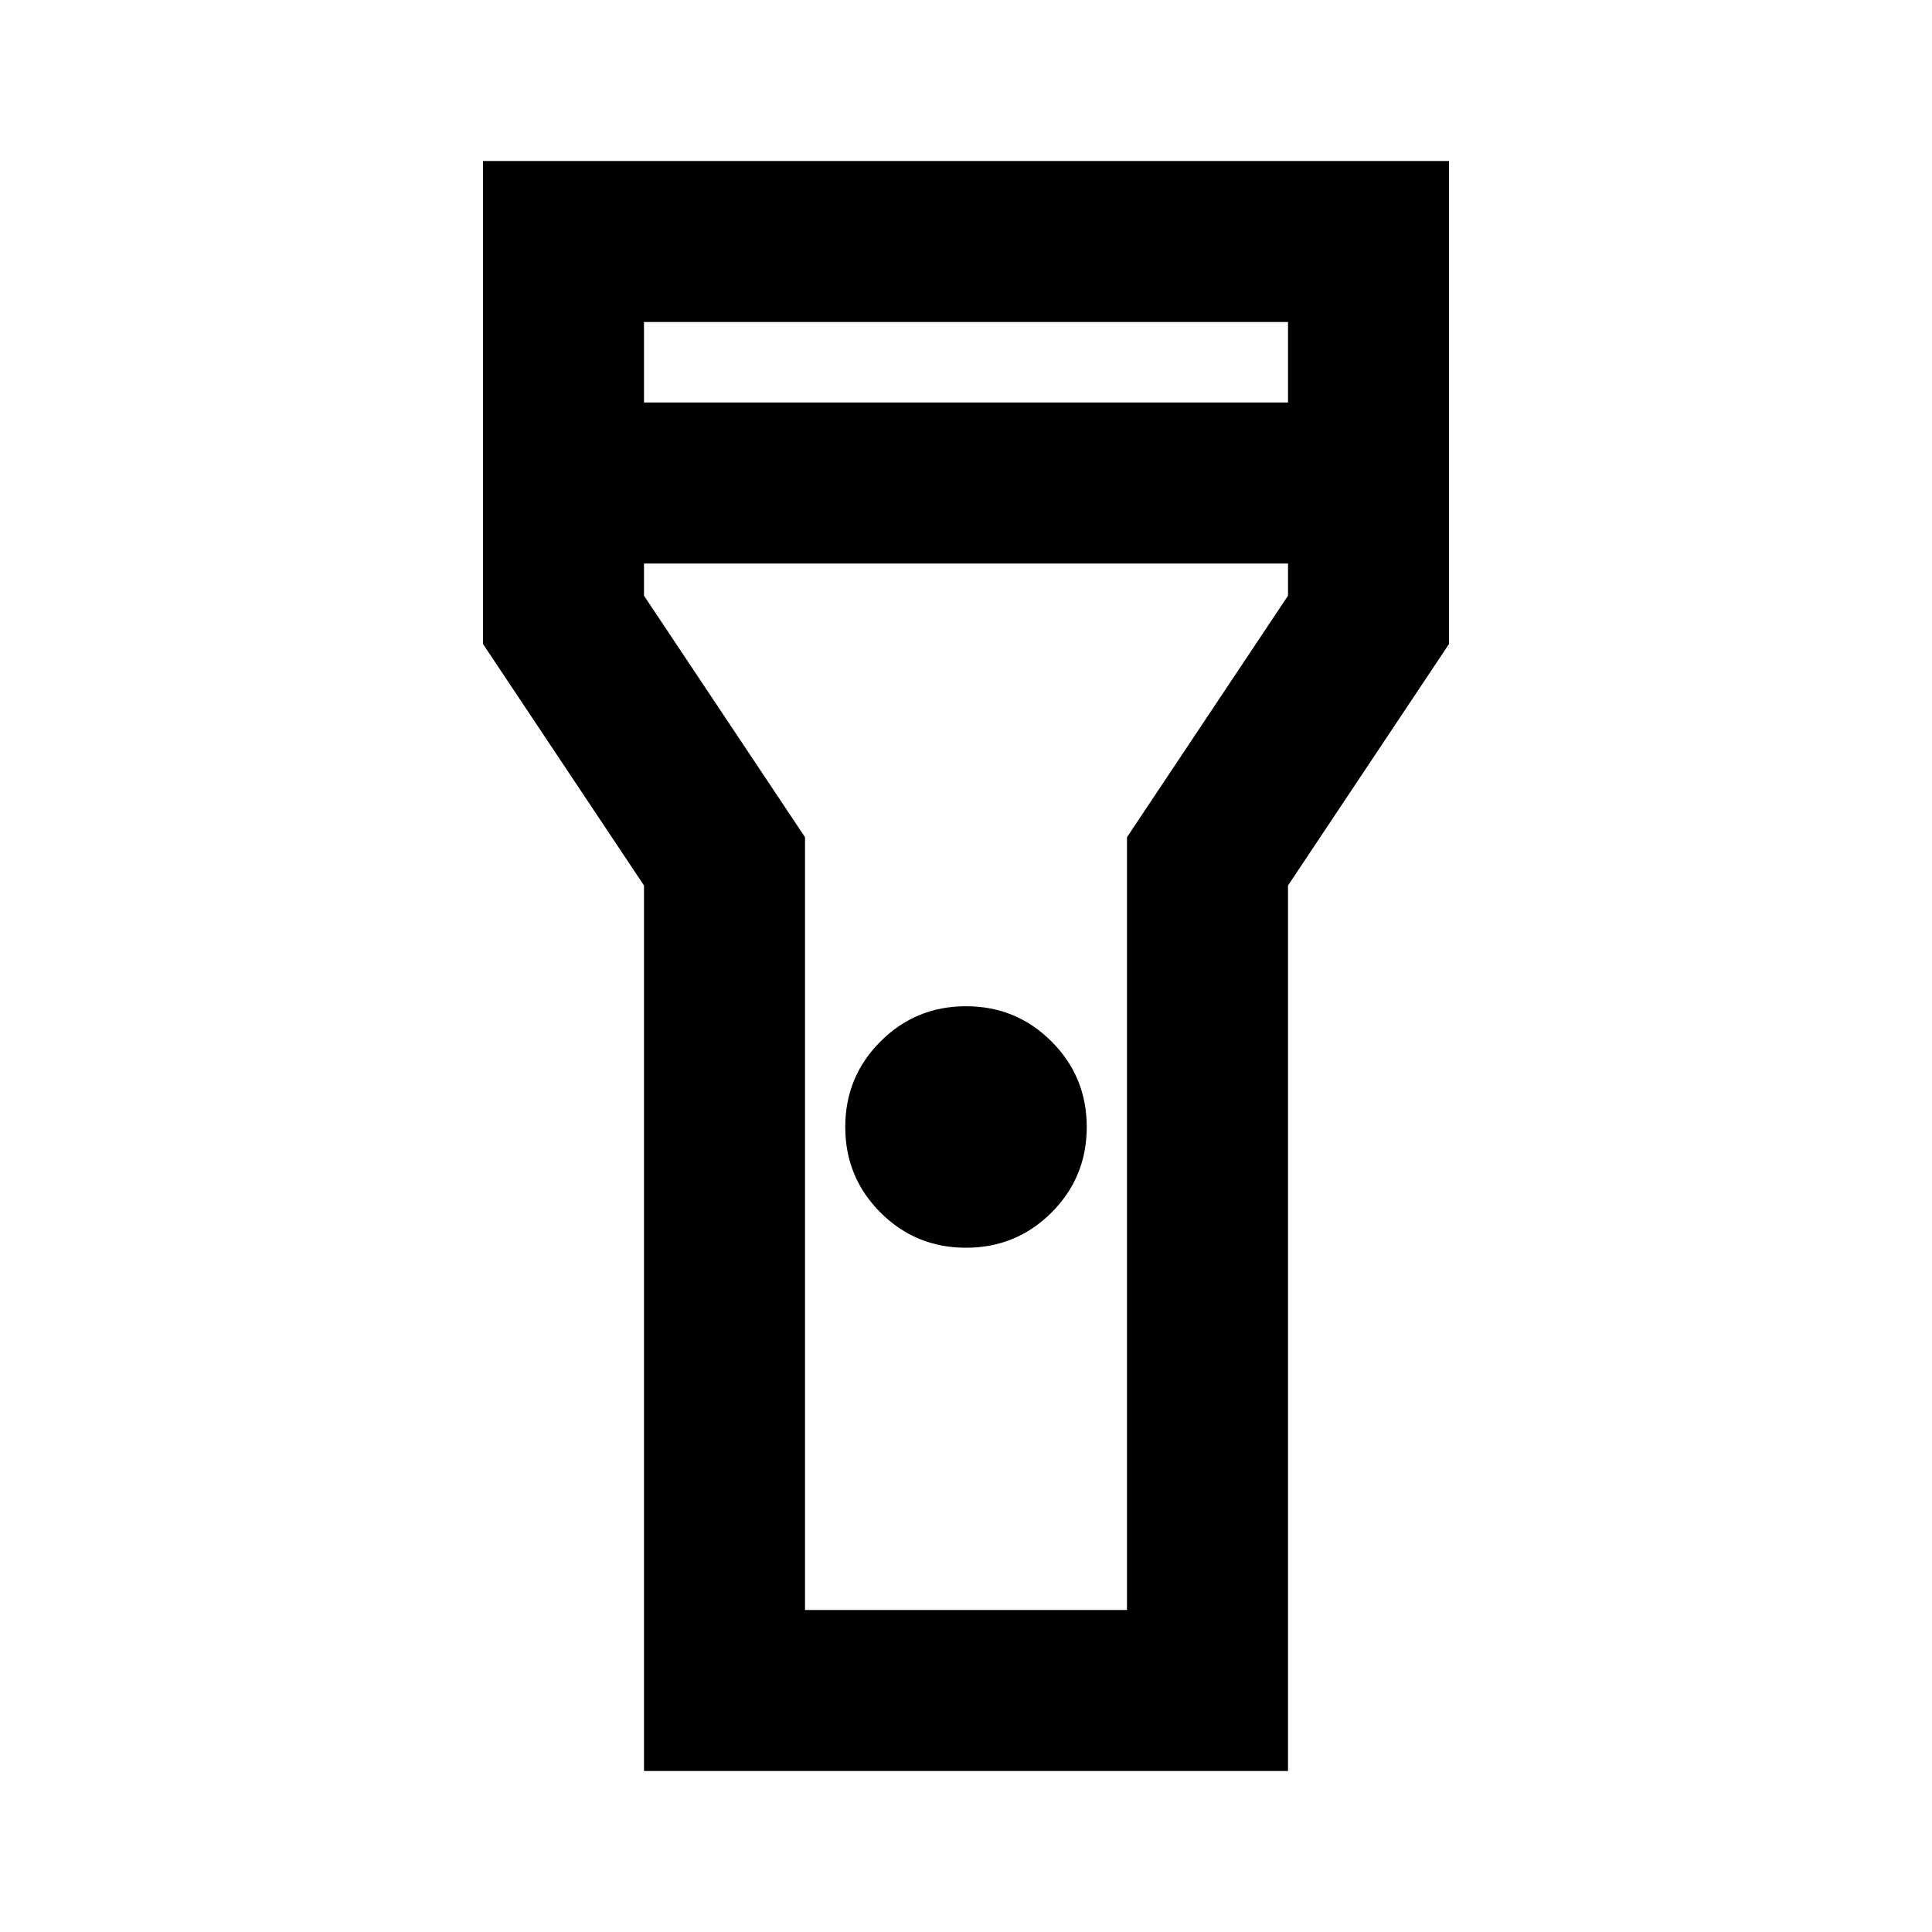 <svg width="64" height="64" viewBox="0 0 64 64" fill="none" xmlns="http://www.w3.org/2000/svg">
<path d="M21.333 58.667V29.333L16 21.333V5.333H48V21.333L42.667 29.333V58.667H21.333ZM32 41.333C30.889 41.333 29.944 40.944 29.167 40.167C28.389 39.389 28 38.444 28 37.333C28 36.222 28.389 35.278 29.167 34.5C29.944 33.722 30.889 33.333 32 33.333C33.111 33.333 34.056 33.722 34.833 34.5C35.611 35.278 36 36.222 36 37.333C36 38.444 35.611 39.389 34.833 40.167C34.056 40.944 33.111 41.333 32 41.333ZM21.333 13.333H42.667V10.667H21.333V13.333ZM42.667 18.667H21.333V19.733L26.667 27.733V53.333H37.333V27.733L42.667 19.733V18.667Z" fill="black"/>
</svg>
